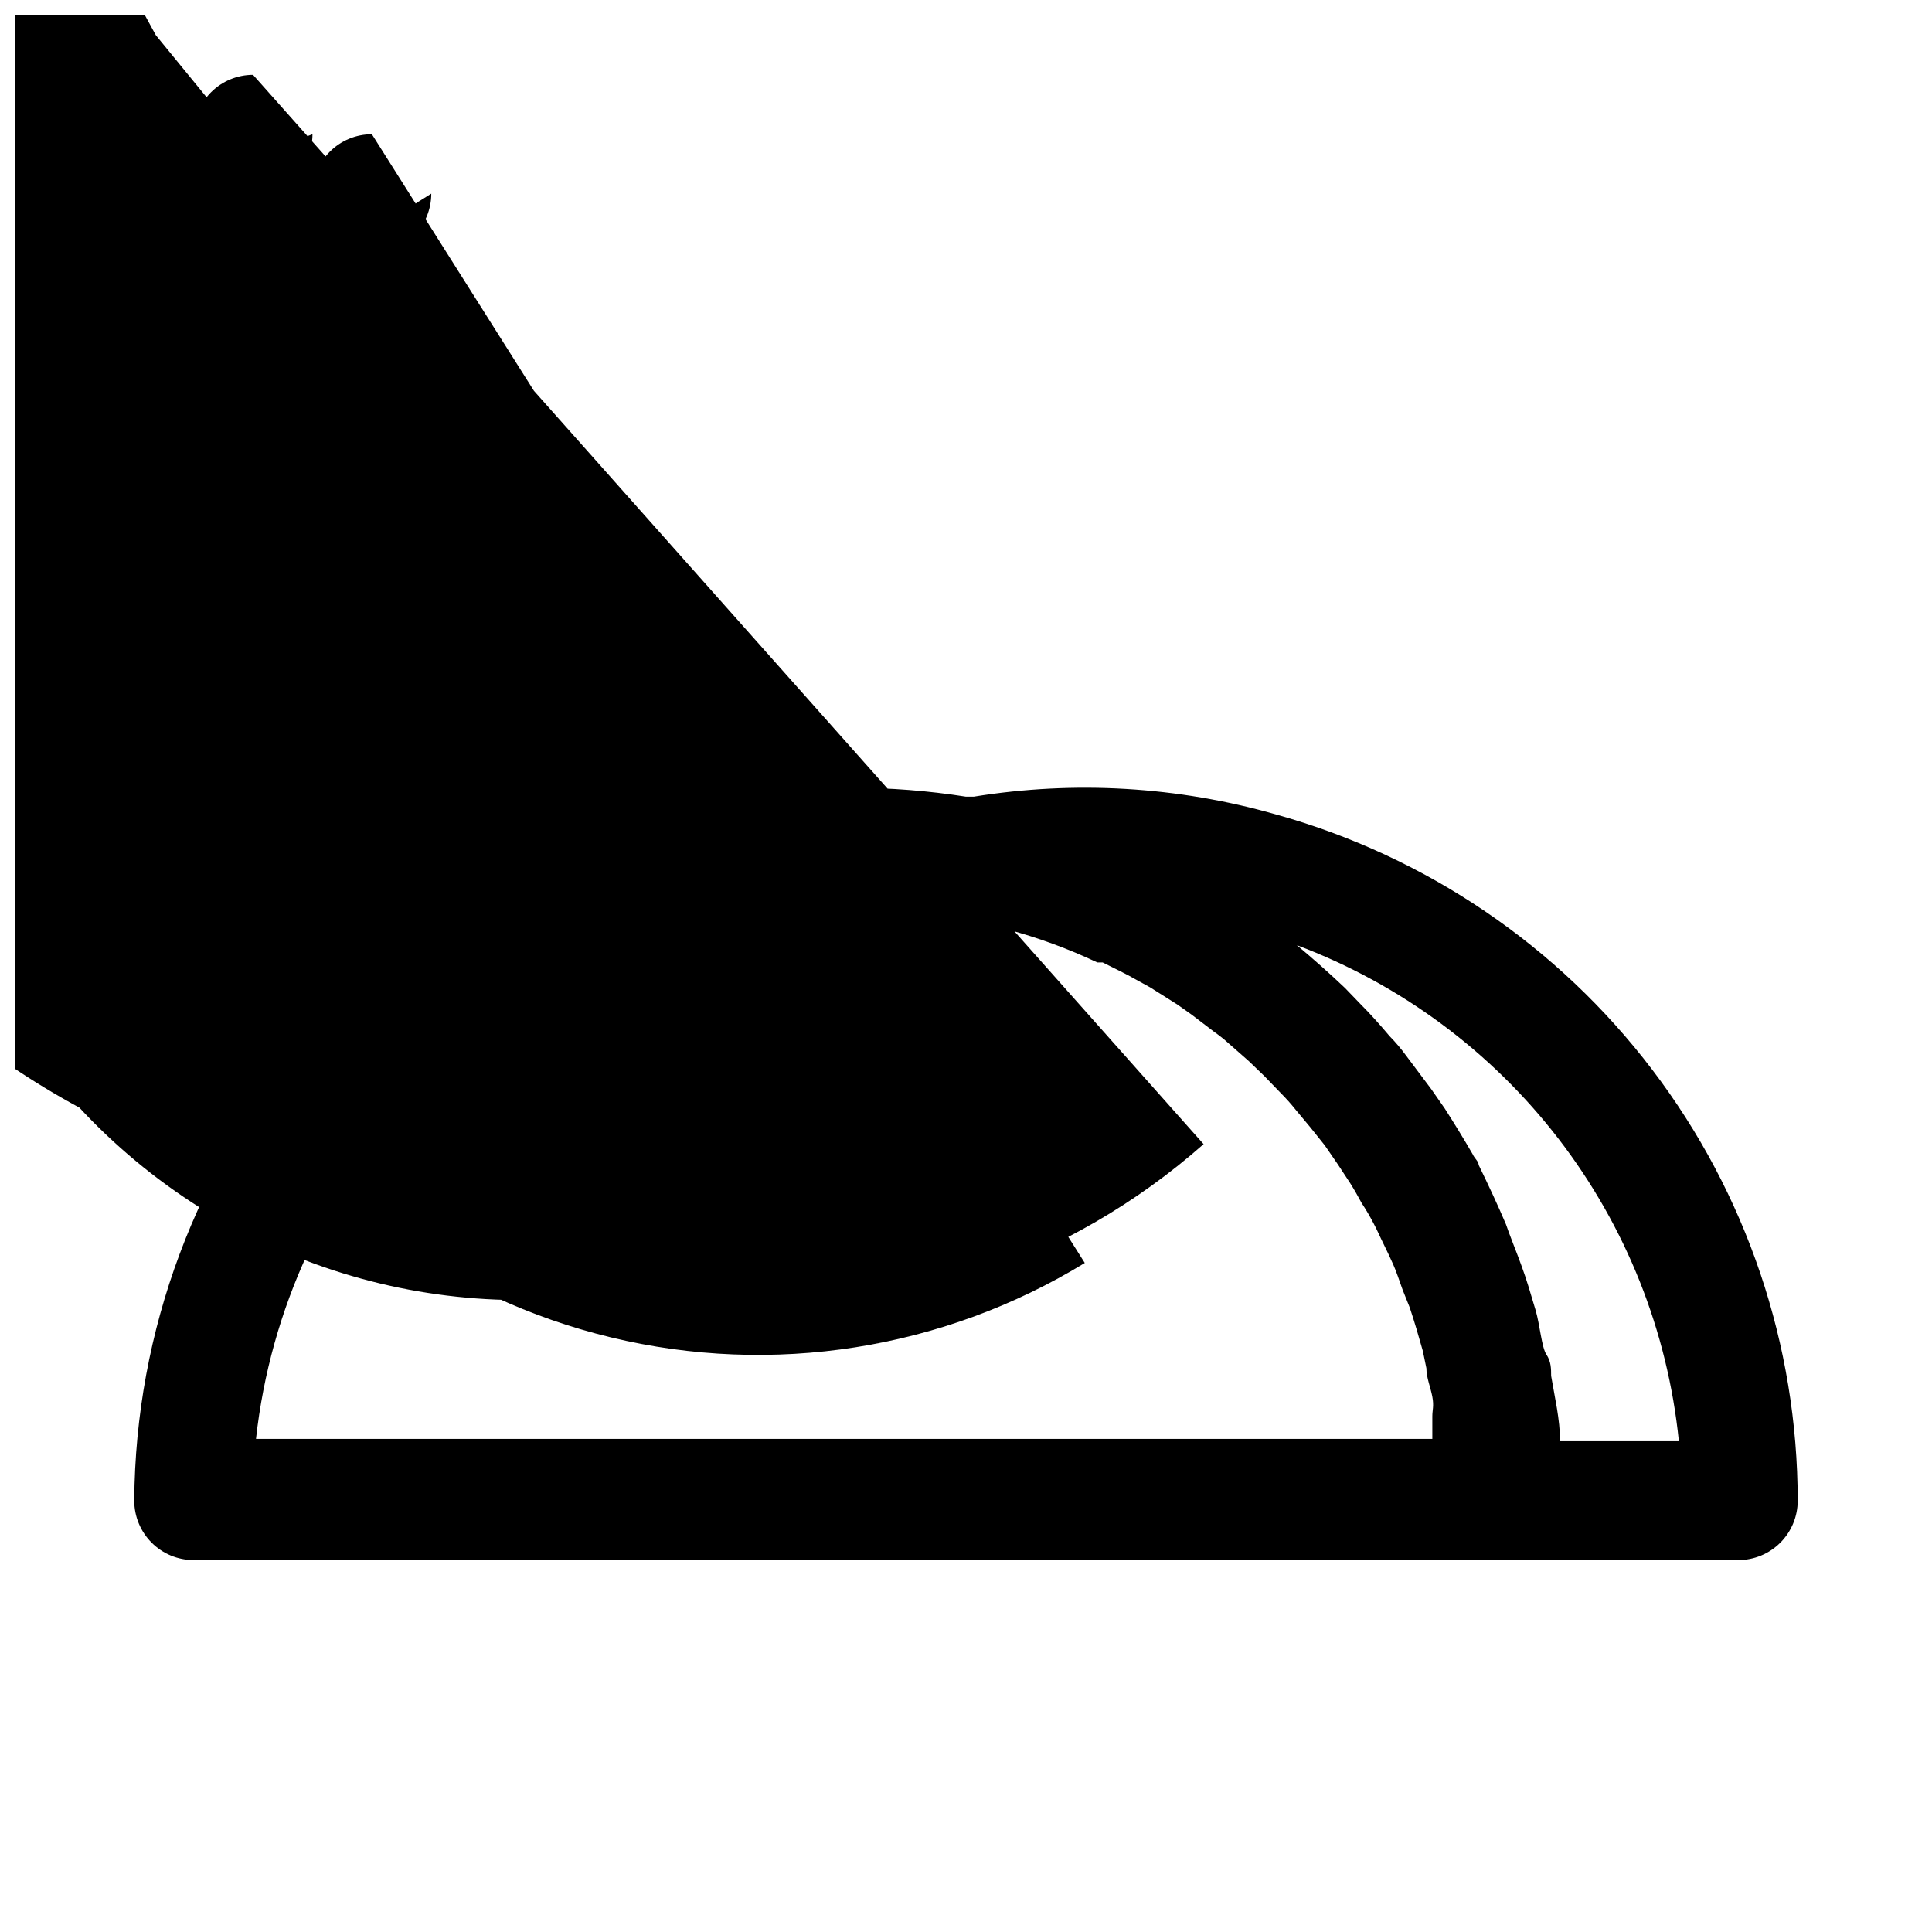 <?xml version="1.0" encoding="UTF-8"?>
<!-- Uploaded to: ICON Repo, www.svgrepo.com, Generator: ICON Repo Mixer Tools -->
<svg width="800px" height="800px" version="1.1" viewBox="144 144 512 512" xmlns="http://www.w3.org/2000/svg">
 <defs>
  <clipPath id="a">
   <path d="m148.09 148.09h472.91v409.91h-472.91z"/>
  </clipPath>
 </defs>
 <g clip-path="url(#a)">
  <path d="m482.18 359.85c-26.043-7.438-53.402-9.051-80.137-4.723h-2.047c-20.031-3.148-40.43-3.148-60.457 0-44.426 7.148-84.875 29.82-114.16 63.977-29.289 34.16-45.516 77.594-45.801 122.59 0 4.176 1.66 8.18 4.609 11.133 2.953 2.953 6.957 4.609 11.133 4.609h409.35c4.176 0 8.18-1.656 11.133-4.609 2.953-2.953 4.609-6.957 4.609-11.133-0.031-41.246-13.562-81.344-38.523-114.18-24.957-32.832-59.977-56.598-99.707-67.664zm-137.92 26.293c18.891-2.879 38.152-2.289 56.836 1.73l9.605 2.363h-0.004c8.281 2.203 16.344 5.156 24.09 8.816h1.418c3.148 1.574 6.453 3.148 9.445 4.879l3.148 1.73 7.242 4.566 3.777 2.676 5.984 4.566c1.379 0.965 2.695 2.016 3.938 3.152l5.195 4.566 4.094 3.938 4.41 4.566-0.004-0.004c1.395 1.395 2.707 2.867 3.938 4.406l3.938 4.723 3.777 4.723 3.465 5.039 3.305 5.039c1.102 1.73 2.047 3.465 2.992 5.195 1.141 1.73 2.191 3.516 3.148 5.356 0.945 1.73 1.73 3.621 2.676 5.512 0.945 1.891 1.73 3.621 2.519 5.352 0.789 1.73 1.73 4.566 2.519 6.769l1.891 4.723c1.258 3.777 2.363 7.559 3.465 11.492l0.945 4.566c0 2.519 1.102 5.039 1.574 7.559s0 3.465 0 5.195v5.984l-311.74-0.004c3.801-34.492 18.809-66.785 42.727-91.926s55.422-41.738 89.684-47.25zm213.17 139.8c0-5.824-1.418-11.652-2.363-17.32 0-1.891 0-3.777-1.258-5.668-1.258-1.891-1.73-7.871-2.832-11.652l-1.891-6.297c-1.102-3.621-2.519-7.398-3.938-11.02-1.418-3.621-1.418-3.777-2.047-5.512-2.203-5.195-4.566-10.234-7.242-15.742 0-0.945-1.102-1.73-1.574-2.832-2.363-4.094-4.879-8.188-7.398-12.121l-3.621-5.195-6.613-8.816c-1.34-1.836-2.812-3.574-4.406-5.195-2.519-2.992-5.039-5.824-7.715-8.5l-4.094-4.25c-4.094-3.883-8.344-7.66-12.754-11.336v-0.004c27.441 10.316 51.457 28.086 69.344 51.312 17.883 23.227 28.93 50.984 31.891 80.148zm-283.39-78.719c-4.176 0-8.18 1.66-11.133 4.613-2.953 2.949-4.613 6.957-4.613 11.133 0 4.172 1.66 8.18 4.613 11.133 2.953 2.949 6.957 4.609 11.133 4.609s8.18-1.66 11.133-4.609c2.953-2.953 4.609-6.961 4.609-11.133 0-4.176-1.656-8.184-4.609-11.133-2.953-2.953-6.957-4.613-11.133-4.613zm0 15.742m62.977 15.742-125.95-314.88c-4.176 0-8.18 1.66-11.133 4.613s-4.613 6.957-4.613 11.133 1.66 8.18 4.613 11.133 6.957 4.609 11.133 4.609c4.176 0 8.18-1.656 11.133-4.609s4.609-6.957 4.609-11.133c-53.434 19.688-92.309 66.387-101.98 122.5-9.668 56.121 11.336 113.14 55.105 149.57 43.766 36.434 103.64 46.75 157.08 27.062zm0 15.742m0-62.977-188.93-346.36c-4.176 0-8.18 1.66-11.133 4.613-2.953 2.949-4.609 6.957-4.609 11.133s1.656 8.18 4.609 11.133c2.953 2.949 6.957 4.609 11.133 4.609s8.18-1.66 11.133-4.609c2.953-2.953 4.609-6.957 4.609-11.133-43.84 22.965-76.766 62.406-91.531 109.65-14.762 47.238-10.152 98.41 12.812 142.25 22.965 43.844 62.406 76.77 109.65 91.531 47.242 14.766 98.414 10.156 142.26-12.809zm0 15.742m94.465 31.488-188.93-299.13c-4.176 0-8.18 1.66-11.133 4.609-2.953 2.953-4.613 6.957-4.613 11.133s1.66 8.184 4.613 11.133c2.953 2.953 6.957 4.613 11.133 4.613 4.176 0 8.18-1.66 11.133-4.613 2.953-2.949 4.609-6.957 4.609-11.133-37.578 22.969-64.496 59.922-74.832 102.73-10.332 42.812-3.238 87.977 19.73 125.55 22.965 37.582 59.918 64.5 102.73 74.832 42.812 10.336 87.977 3.238 125.56-19.727zm0 15.742m-31.488-78.719-283.39-346.36c-4.176 0-8.18 1.656-11.133 4.609s-4.609 6.957-4.609 11.133c0 4.176 1.656 8.18 4.609 11.133s6.957 4.613 11.133 4.613 8.18-1.66 11.133-4.613 4.613-6.957 4.613-11.133c-43.844 35.492-71.793 86.949-77.699 143.05-5.906 56.098 10.719 112.25 46.211 156.09 35.492 43.844 86.945 71.793 143.05 77.699 56.098 5.902 112.25-10.719 156.09-46.211zm0 15.742m62.977 15.742-251.91-283.38c-4.176 0-8.18 1.66-11.133 4.613s-4.613 6.957-4.613 11.133 1.66 8.18 4.613 11.133 6.957 4.609 11.133 4.609c4.176 0 8.18-1.656 11.133-4.609s4.609-6.957 4.609-11.133c-35.492 31.316-57.09 75.449-60.043 122.69-2.953 47.242 12.984 93.723 44.301 129.21 31.316 35.492 75.449 57.09 122.69 60.043 47.242 2.949 93.719-12.984 129.21-44.301z"/>
 </g>
</svg>